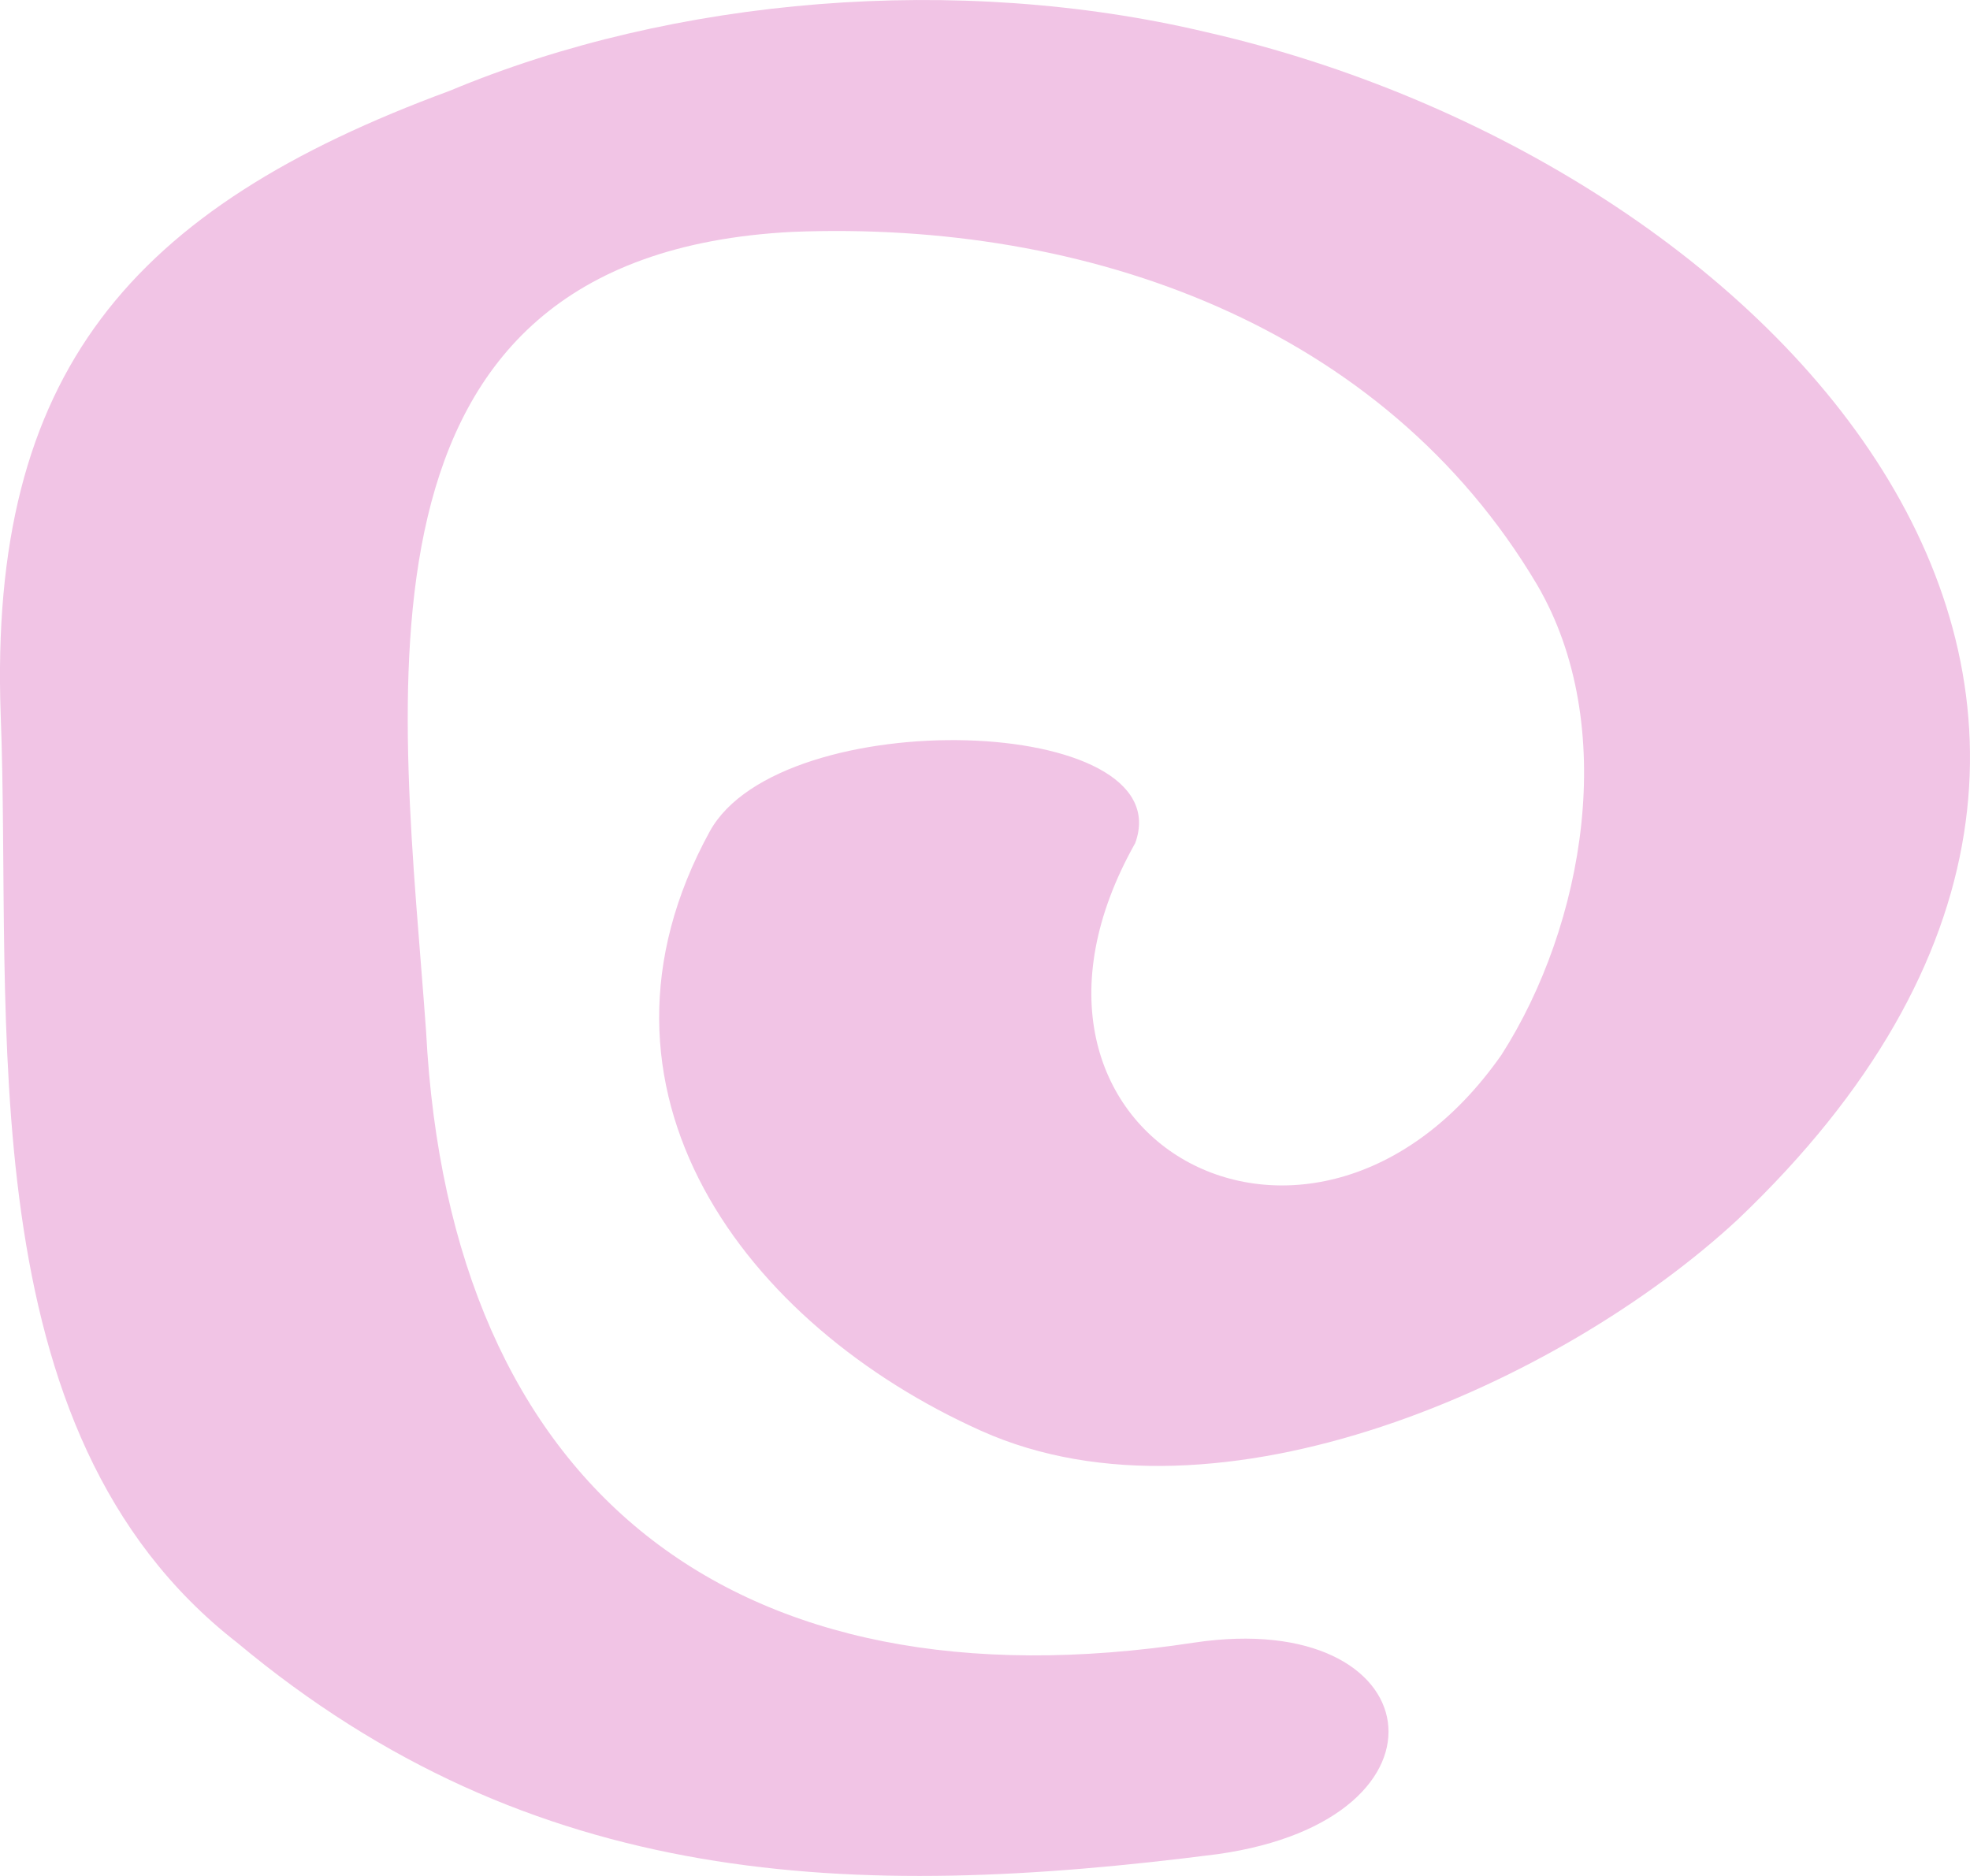 <?xml version="1.0" encoding="UTF-8"?> <svg xmlns="http://www.w3.org/2000/svg" width="21" height="20" viewBox="0 0 21 20" fill="none"> <path d="M7.566 8.864C6.054 11.621 7.944 14.128 10.463 15.256C12.983 16.384 16.636 14.754 18.526 13C24.321 7.485 18.904 1.72 12.857 0.342C10.211 -0.285 7.188 -0.034 4.794 0.968C1.393 2.222 -0.119 3.976 0.007 7.611C0.133 10.869 -0.371 15.256 2.527 17.512C5.676 20.143 9.078 20.269 12.983 19.767C15.629 19.392 15.251 17.136 12.731 17.512C7.818 18.264 4.794 15.882 4.542 10.995C4.291 7.485 3.535 2.723 8.448 2.472C11.597 2.347 14.747 3.475 16.384 6.232C17.266 7.736 16.888 9.867 16.006 11.245C13.991 14.128 10.337 12.123 12.101 8.989C12.605 7.611 8.322 7.485 7.566 8.864Z" fill="#F1C4E5"></path> </svg> 